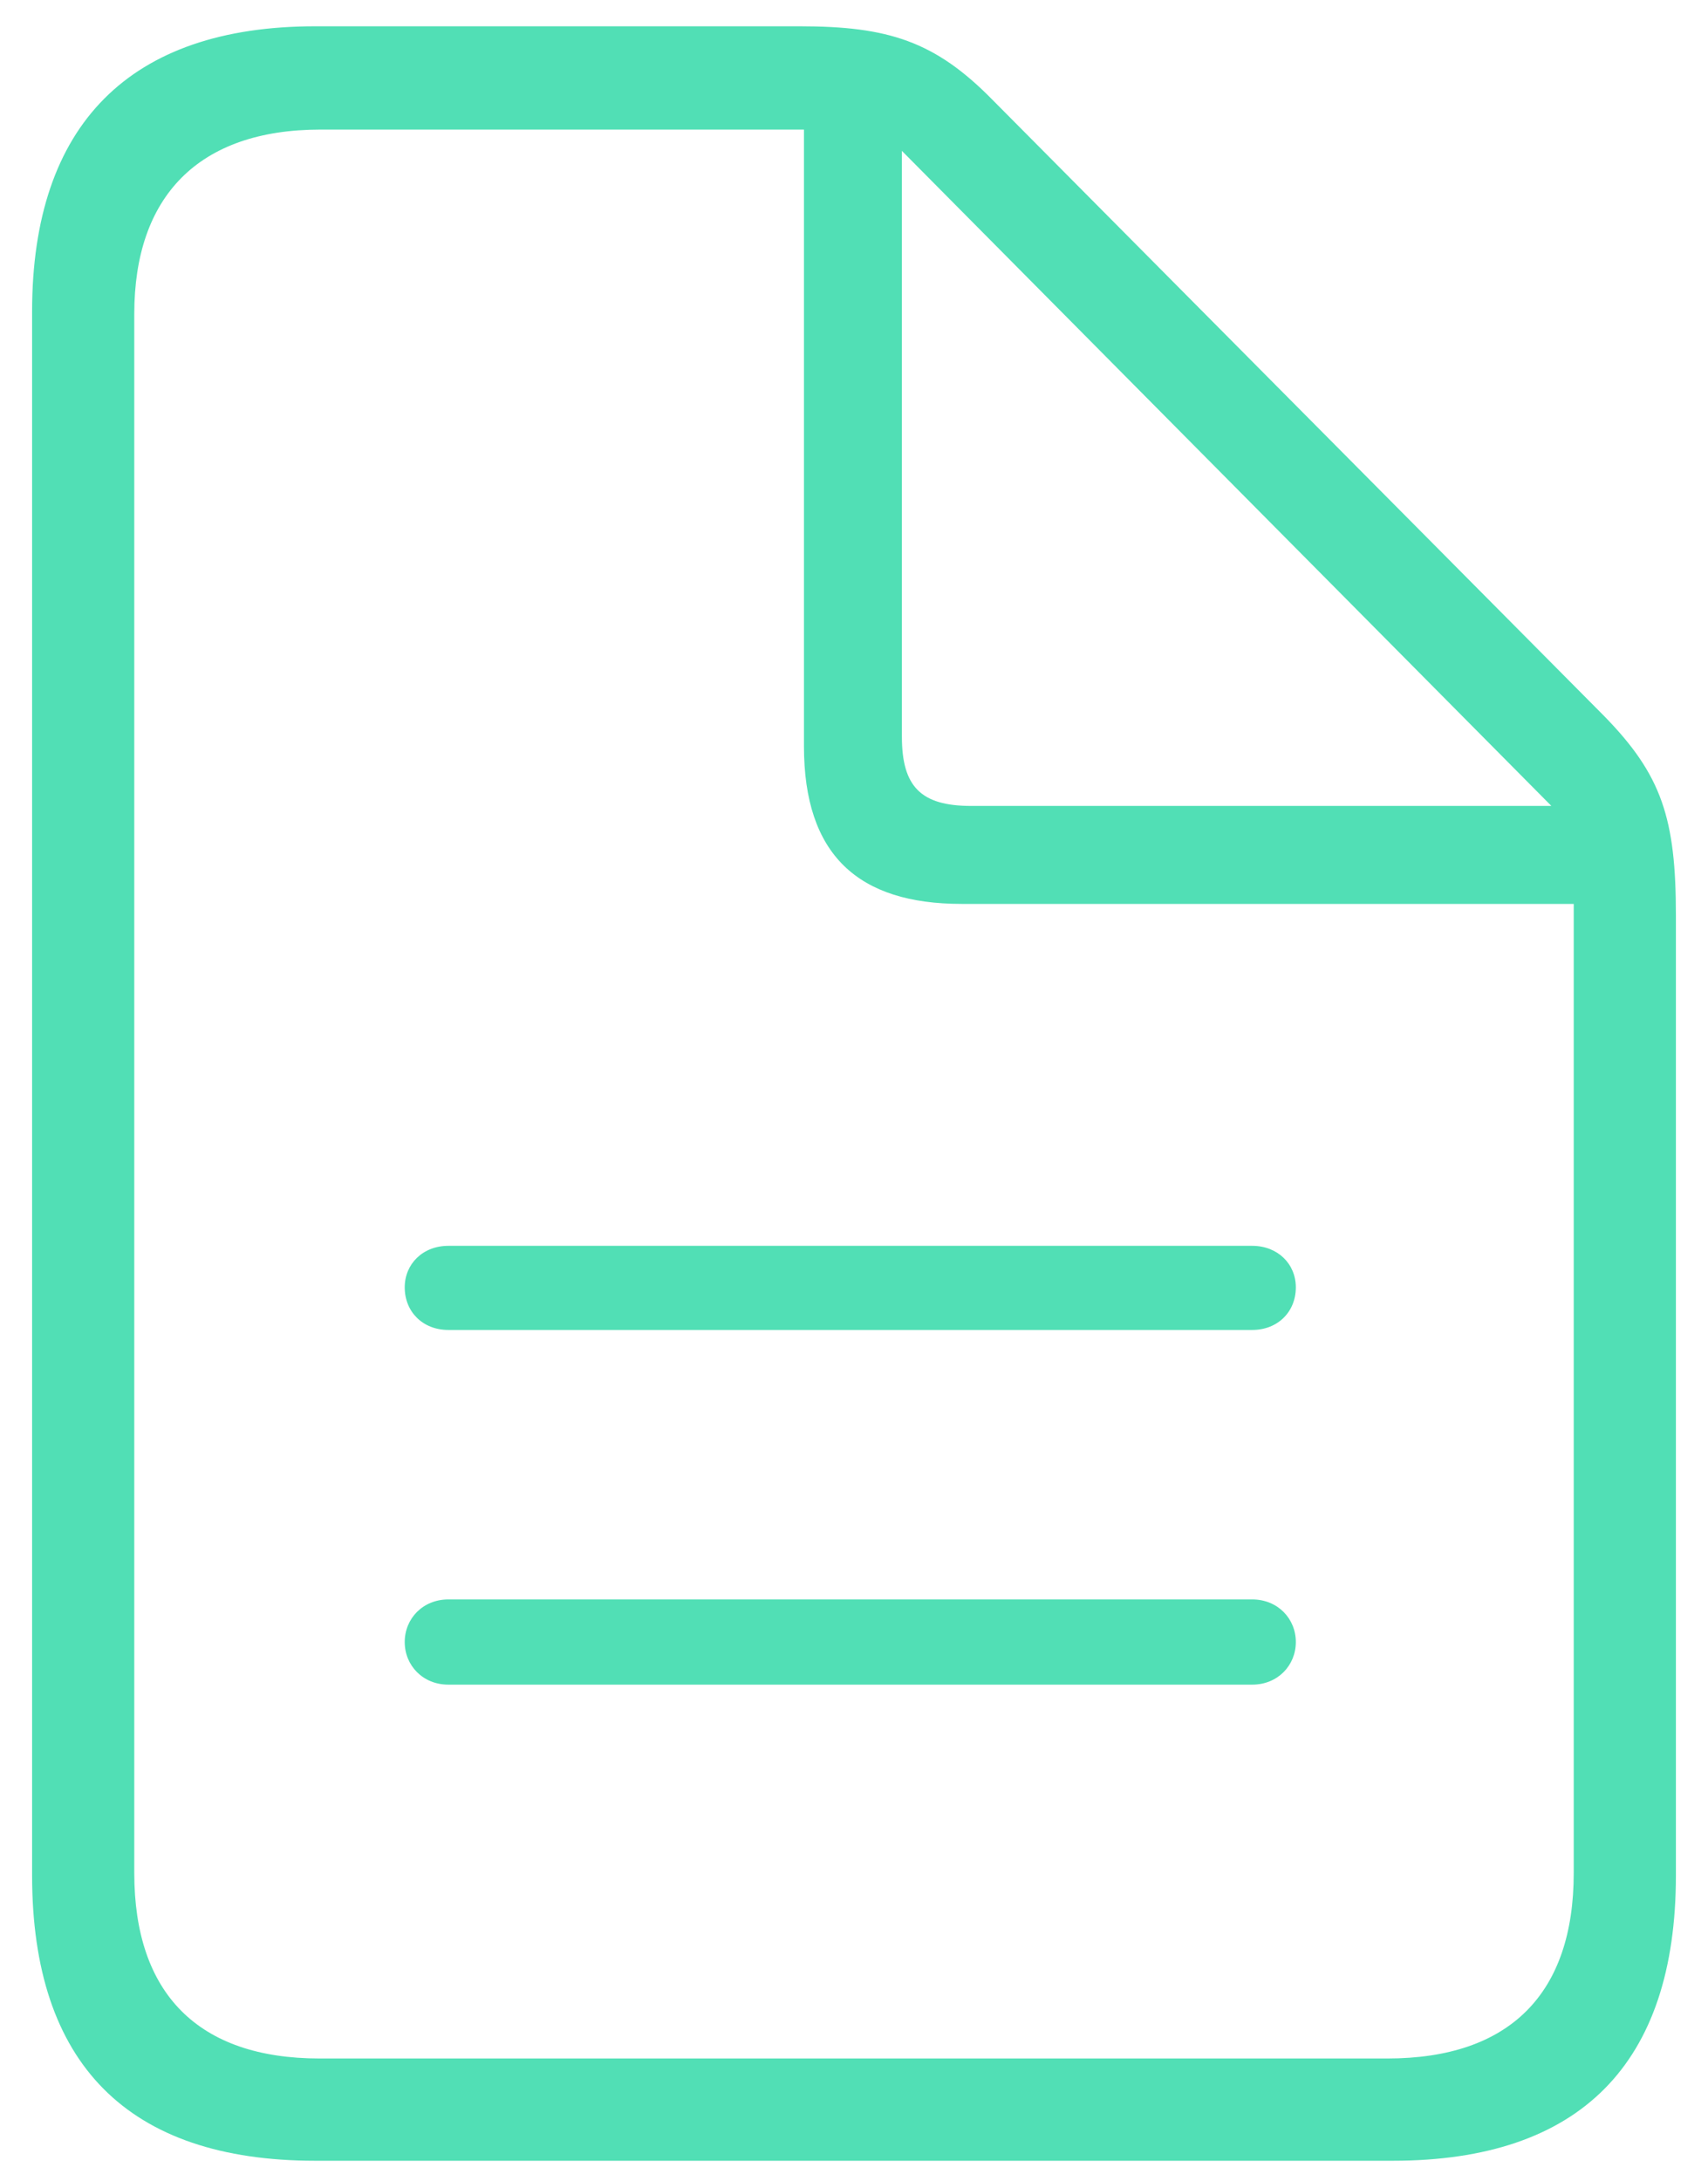 <svg width="47" height="60" viewBox="0 0 47 60" fill="none" xmlns="http://www.w3.org/2000/svg">
<path d="M8.676 59.434H38.324C43.48 59.434 46.117 56.768 46.117 51.582V25.186C46.117 22.52 45.736 21.318 44.125 19.678L27.309 2.744C25.727 1.133 24.438 0.723 22.006 0.723H8.676C3.578 0.723 0.883 3.418 0.883 8.574V51.582C0.883 56.768 3.52 59.434 8.676 59.434ZM8.793 56.621C5.453 56.621 3.695 54.834 3.695 51.523V8.633C3.695 5.41 5.453 3.564 8.822 3.564H22.123V20.527C22.123 23.516 23.617 24.863 26.459 24.863H43.305V51.523C43.305 54.834 41.547 56.621 38.178 56.621H8.793ZM26.723 22.168C25.346 22.168 24.818 21.641 24.818 20.264V4.15L42.69 22.168H26.723ZM34.457 34.268H12.338C11.635 34.268 11.137 34.766 11.137 35.41C11.137 36.084 11.635 36.582 12.338 36.582H34.457C35.16 36.582 35.658 36.084 35.658 35.41C35.658 34.766 35.16 34.268 34.457 34.268ZM34.457 43.994H12.338C11.635 43.994 11.137 44.522 11.137 45.166C11.137 45.81 11.635 46.338 12.338 46.338H34.457C35.16 46.338 35.658 45.81 35.658 45.166C35.658 44.522 35.16 43.994 34.457 43.994Z" fill="#51DFB5"/>
</svg>
